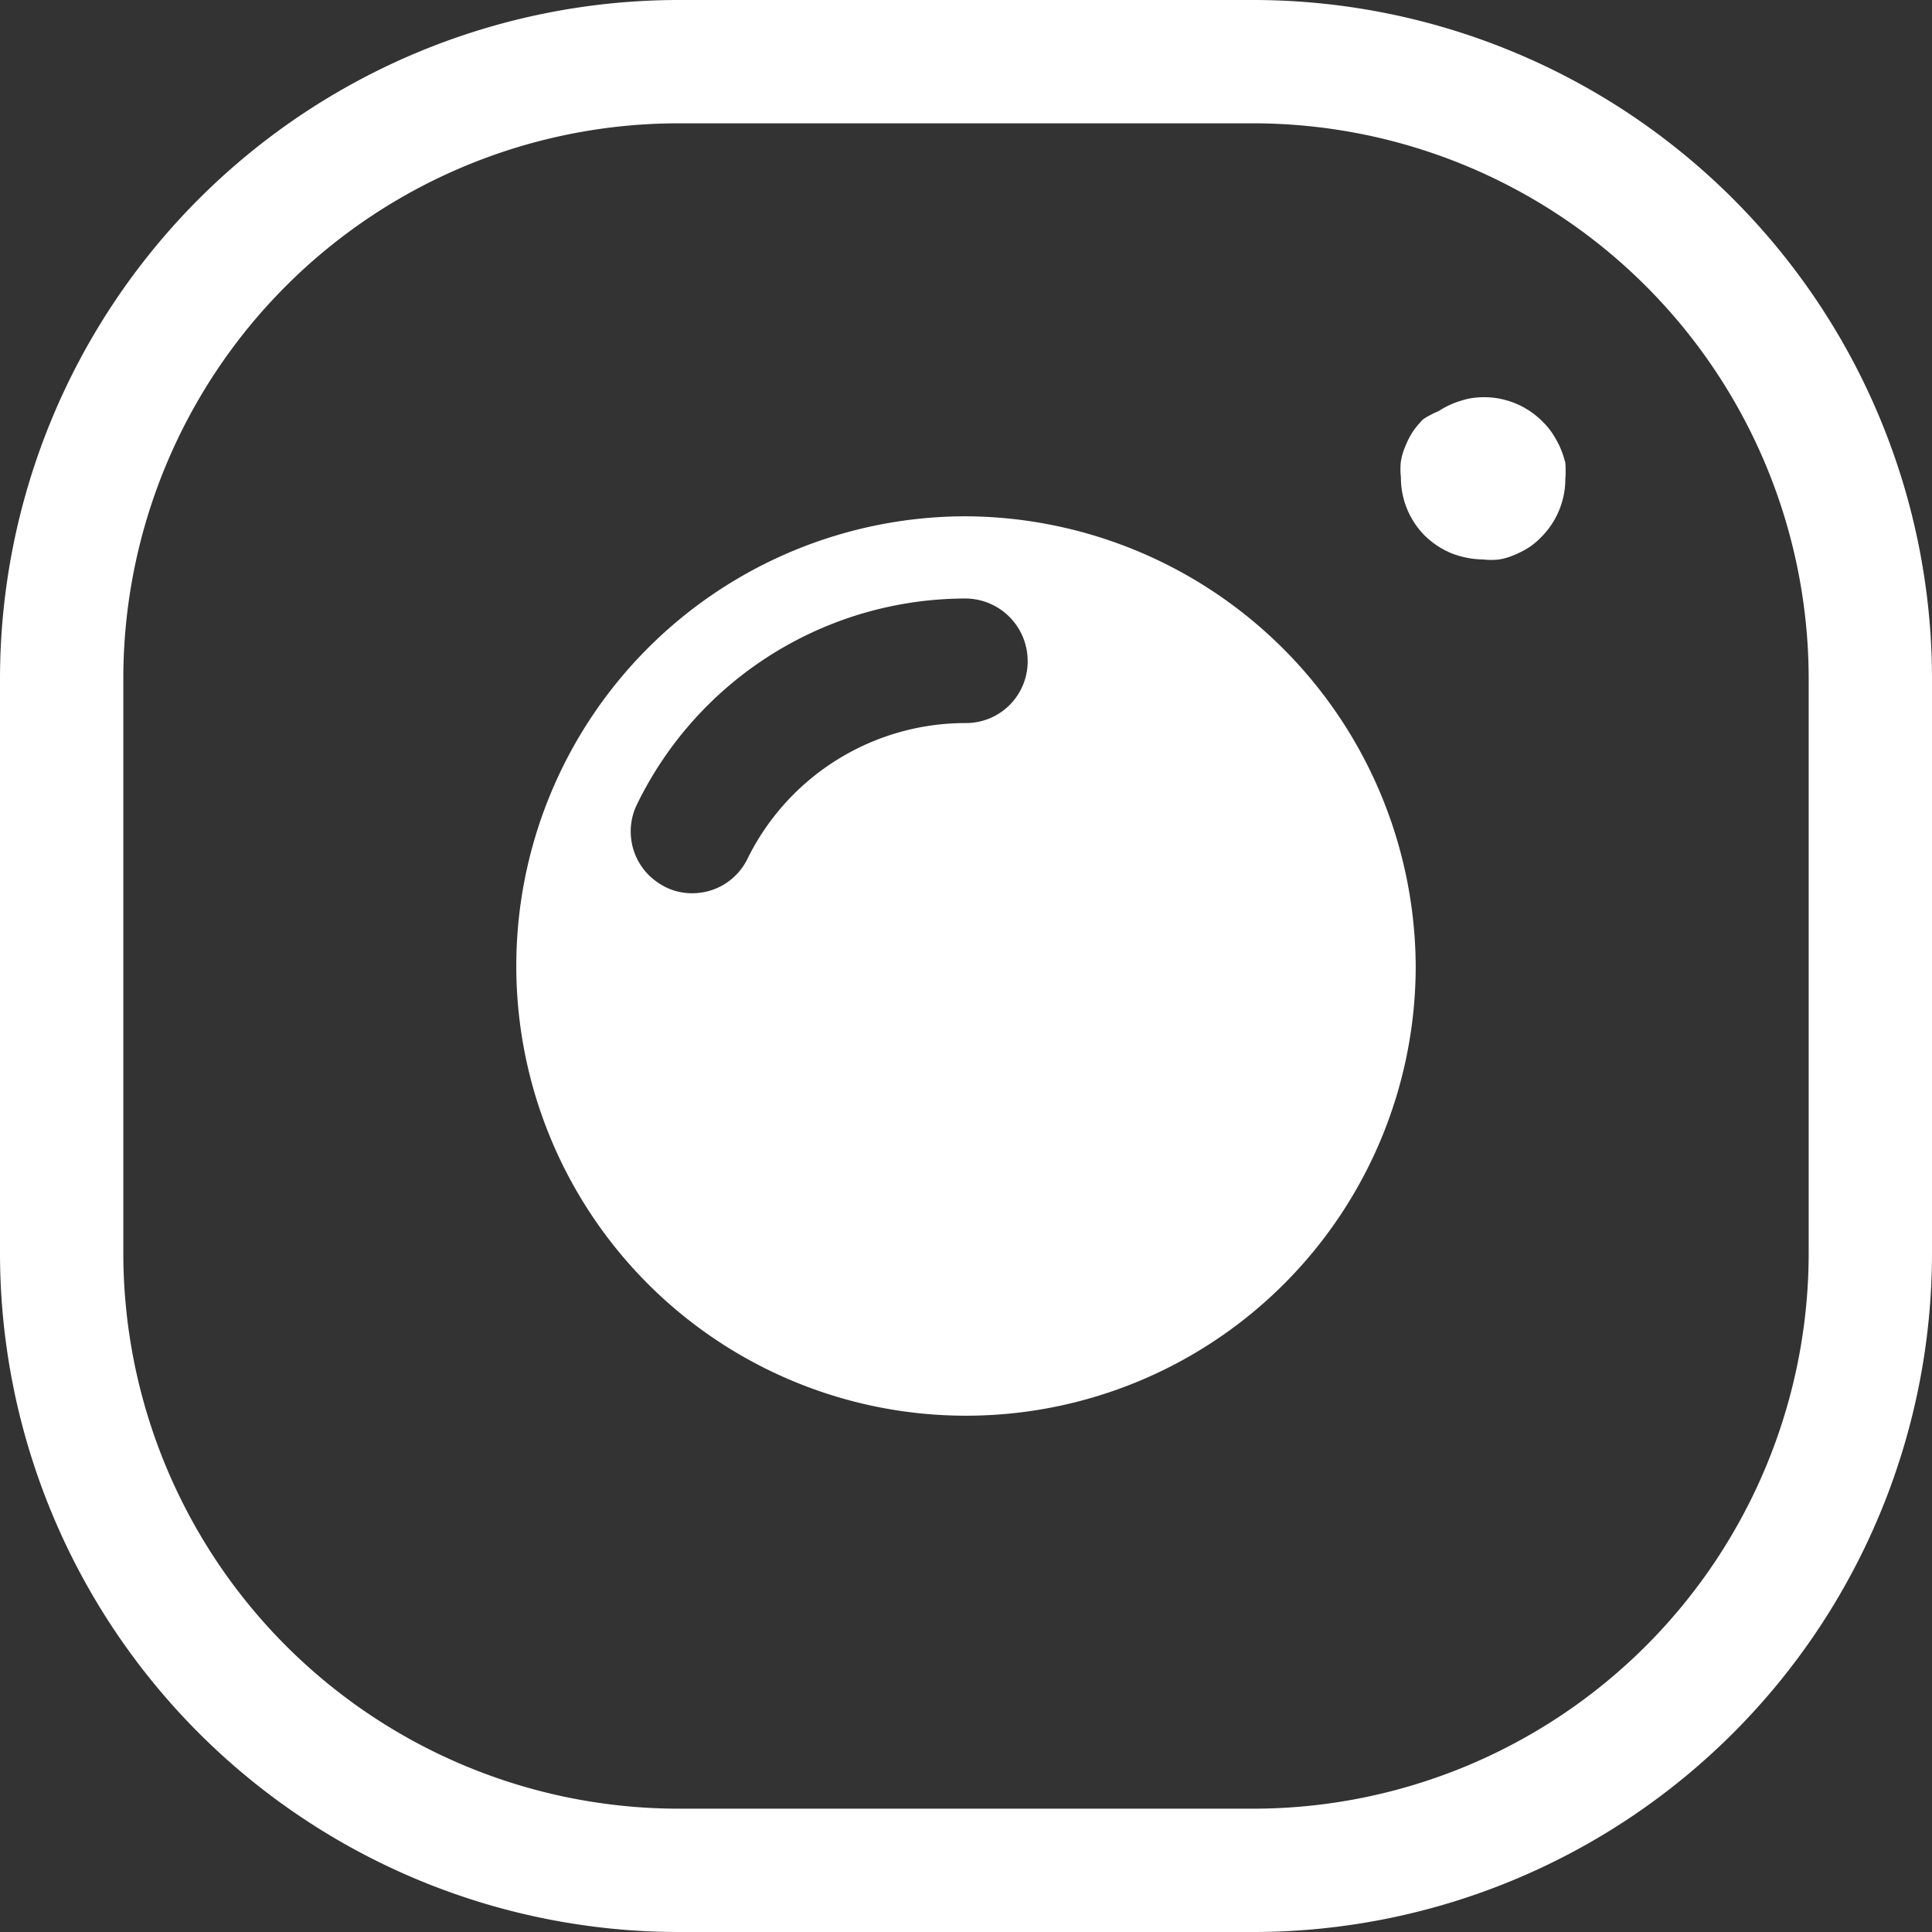 <?xml version="1.0" encoding="UTF-8"?> <svg xmlns="http://www.w3.org/2000/svg" viewBox="0 0 47 47"><rect x="0" y="0" width="47" height="47" fill="#333333" stroke="none"/> <defs> <style> .cls-1 { fill: #fff; } </style> </defs> <title>INST WHITE</title> <g id="Слой_2" data-name="Слой 2"> <g id="Слой_1-2" data-name="Слой 1"> <path class="cls-1" d="M38.08,11.26a2.58,2.58,0,0,1,0,.39,2,2,0,0,1-.59,1.42,1.72,1.72,0,0,1-.3.25,2.18,2.18,0,0,1-.35.18,1.53,1.53,0,0,1-.37.11,1.67,1.67,0,0,1-.39,0,2.21,2.21,0,0,1-.77-.15,2.09,2.09,0,0,1-.34-.18,2.2,2.2,0,0,1-.31-.25,2,2,0,0,1-.58-1.42,1.72,1.72,0,0,1,0-.39,1.58,1.58,0,0,1,.11-.37,2.18,2.18,0,0,1,.18-.35,2.4,2.4,0,0,1,.25-.3A2.28,2.28,0,0,1,35,10a2.09,2.09,0,0,1,.34-.18,2.54,2.54,0,0,1,.38-.12,2,2,0,0,1,1.8.55,1.81,1.81,0,0,1,.25.3,2.32,2.32,0,0,1,.19.35A2.26,2.26,0,0,1,38.08,11.26ZM34.44,23.5A10.94,10.94,0,1,1,23.5,12.56h0A11,11,0,0,1,34.44,23.5ZM25,16.06a1.52,1.52,0,0,0-1.5-1.5,8.9,8.9,0,0,0-8,5,1.5,1.5,0,0,0,.36,1.8,1.69,1.69,0,0,0,.31.21,1.44,1.44,0,0,0,.67.16,1.49,1.49,0,0,0,1.34-.83,5.91,5.91,0,0,1,5.32-3.31A1.5,1.5,0,0,0,25,16.06Zm22,.44v14A16.52,16.52,0,0,1,30.5,47h-14A16.52,16.52,0,0,1,0,30.5v-14A16.52,16.52,0,0,1,16.5,0h14A16.52,16.52,0,0,1,47,16.5Zm-3,0A13.52,13.52,0,0,0,30.5,3h-14A13.51,13.51,0,0,0,3,16.5v14A13.52,13.52,0,0,0,16.5,44h14A13.52,13.52,0,0,0,44,30.5Z"></path> </g> </g> </svg> 